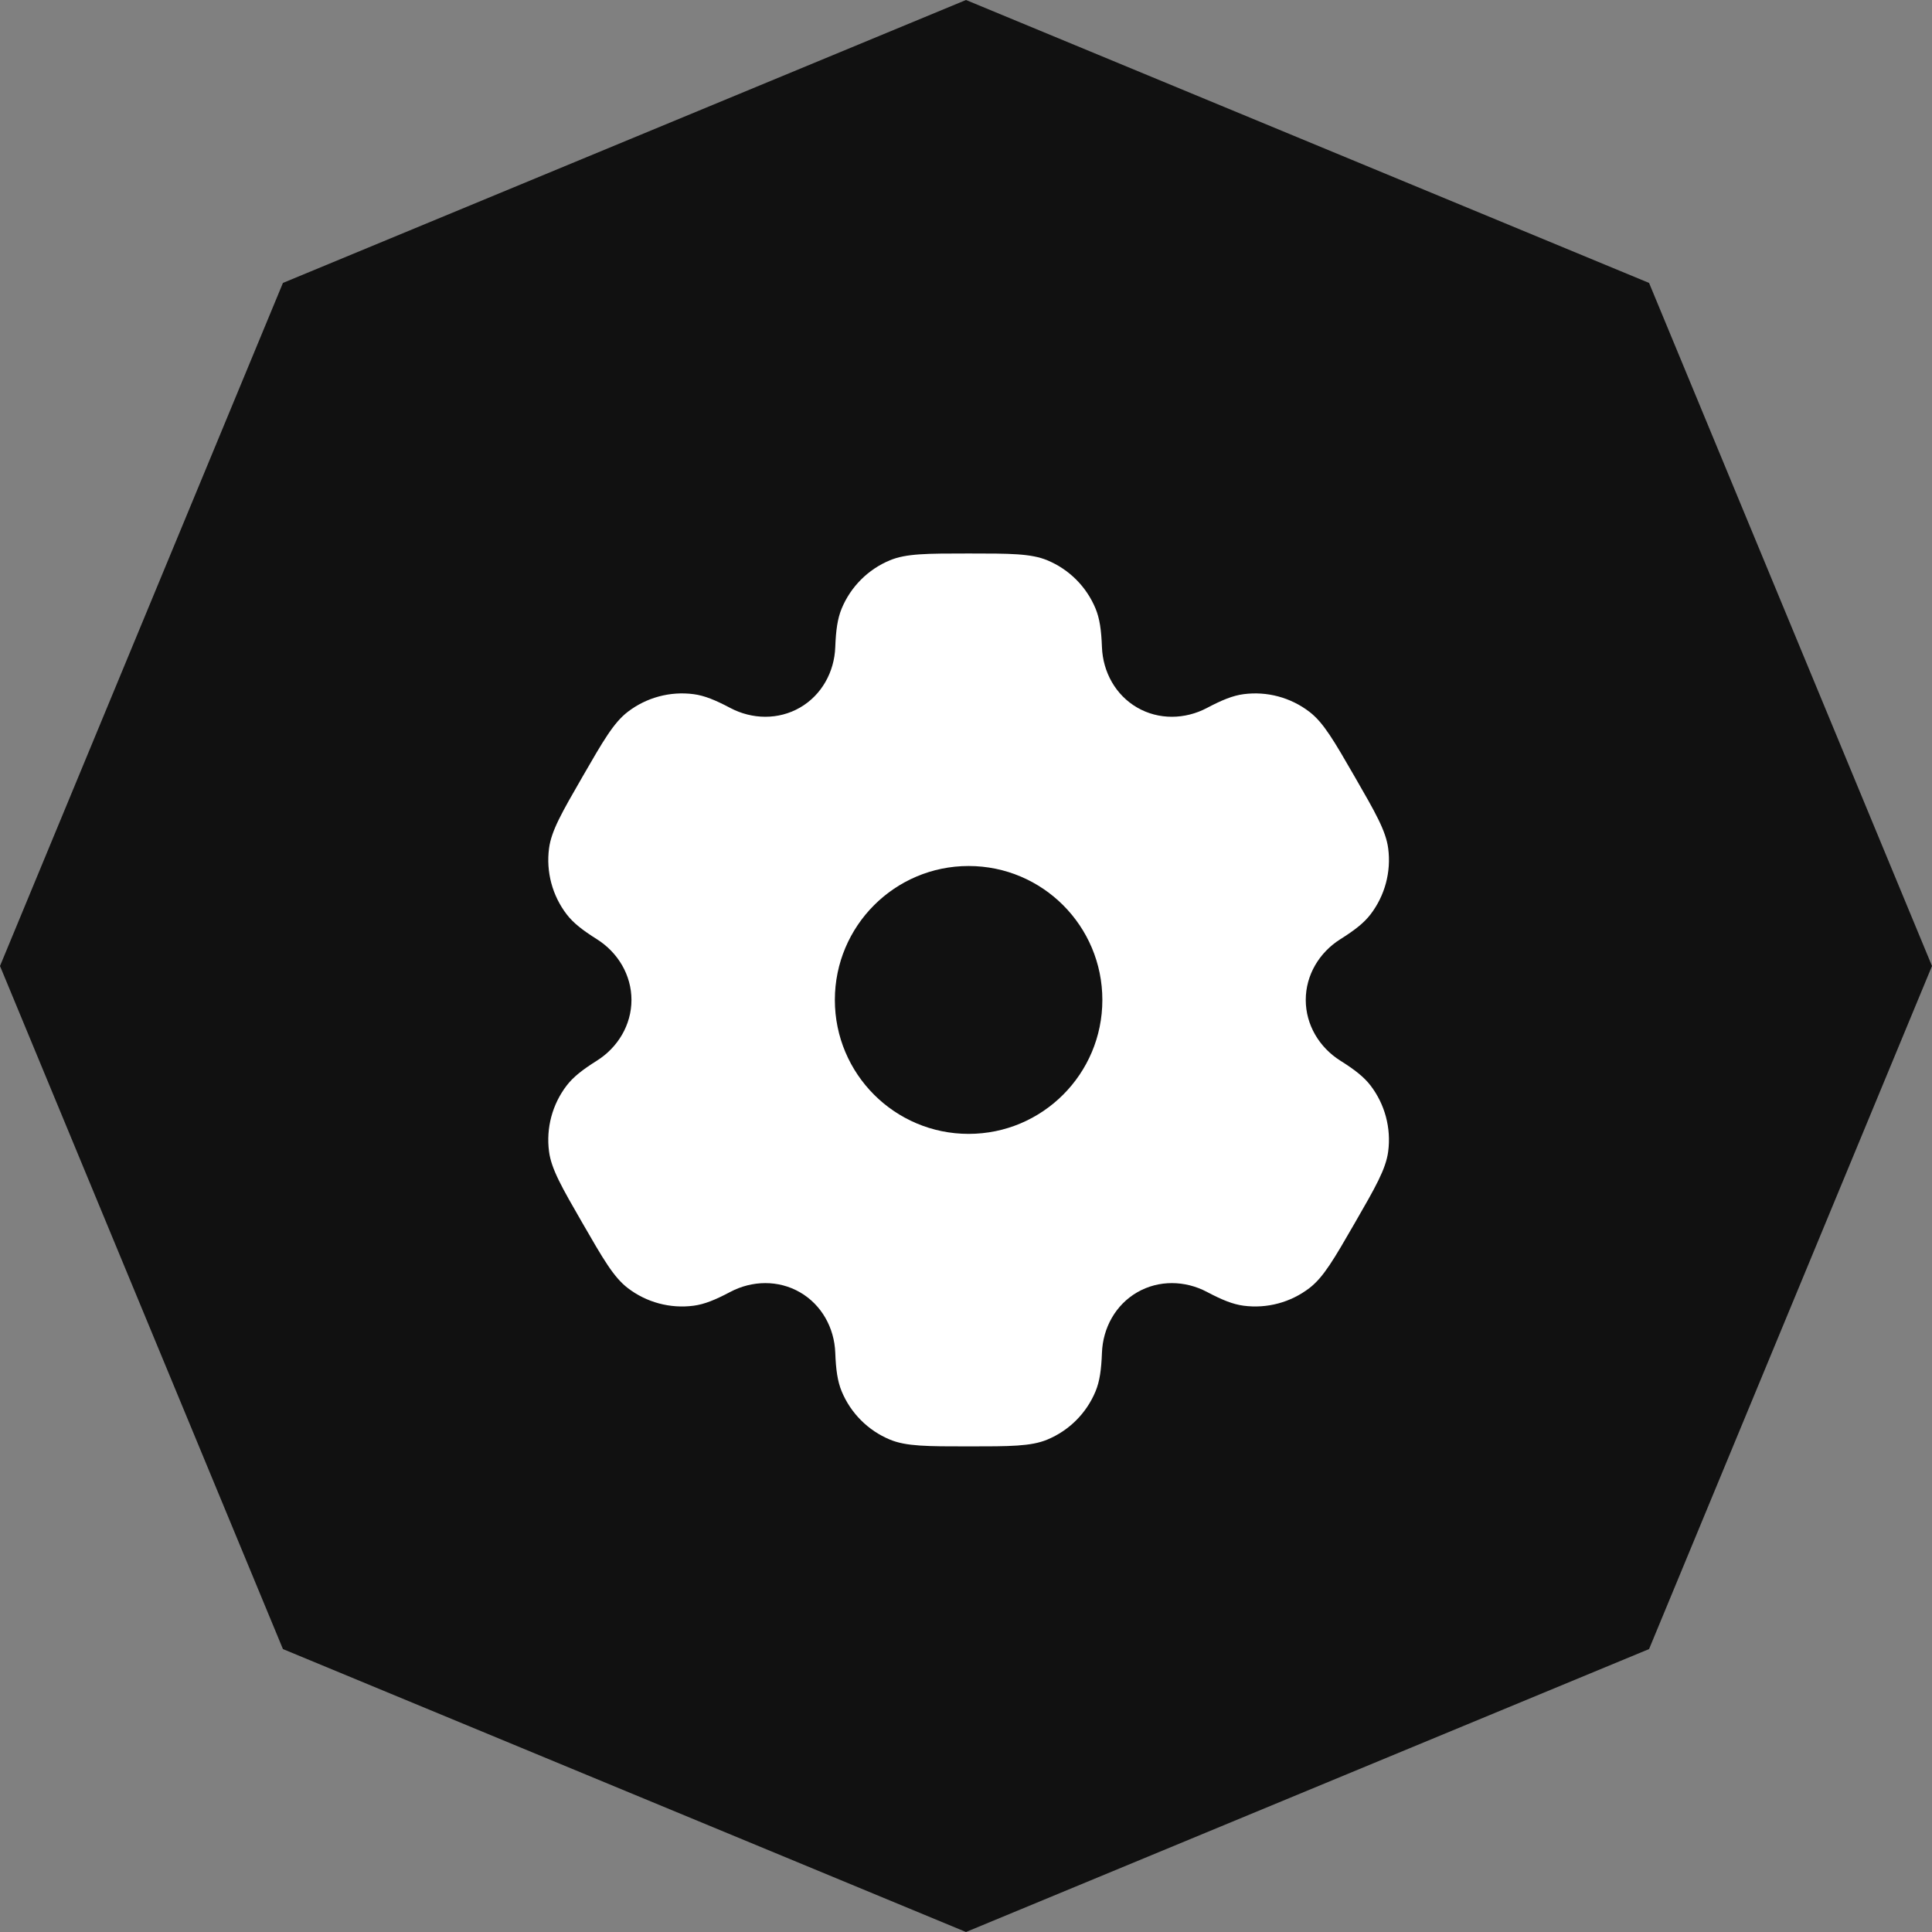 <svg width="370" height="370" viewBox="0 0 370 370" fill="none" xmlns="http://www.w3.org/2000/svg">
<rect x="0" y="0" width="370" height="370" fill="#808080" stroke="none"/>
<g clip-path="url(#clip0_2555_439)">
<path d="M185 0L315.815 54.185L370 185L315.815 315.815L185 370L54.185 315.815L0 185L54.185 54.185L185 0Z" fill="#111111"/>
<path fill-rule="evenodd" clip-rule="evenodd" d="M200.573 107.302C197.435 106 193.457 106 185.5 106C177.543 106 173.565 106 170.427 107.302C166.243 109.037 162.918 112.366 161.185 116.556C160.394 118.469 160.084 120.693 159.963 123.938C159.785 128.706 157.343 133.12 153.217 135.505C149.09 137.891 144.052 137.802 139.839 135.572C136.973 134.055 134.894 133.211 132.844 132.941C128.354 132.349 123.813 133.568 120.22 136.329C117.525 138.399 115.536 141.849 111.558 148.749C107.579 155.65 105.59 159.1 105.147 162.472C104.556 166.968 105.773 171.516 108.53 175.114C109.788 176.756 111.557 178.136 114.302 179.863C118.337 182.403 120.933 186.728 120.933 191.5C120.933 196.272 118.336 200.596 114.302 203.135C111.556 204.863 109.787 206.244 108.529 207.886C105.772 211.484 104.555 216.031 105.146 220.527C105.589 223.899 107.579 227.35 111.557 234.25C115.535 241.15 117.524 244.601 120.219 246.671C123.812 249.431 128.353 250.65 132.844 250.058C134.893 249.788 136.972 248.944 139.838 247.427C144.051 245.197 149.089 245.109 153.216 247.494C157.343 249.88 159.785 254.294 159.963 259.063C160.084 262.307 160.394 264.532 161.185 266.444C162.918 270.634 166.243 273.963 170.427 275.699C173.565 277 177.543 277 185.5 277C193.457 277 197.435 277 200.573 275.699C204.757 273.963 208.081 270.634 209.814 266.444C210.606 264.532 210.916 262.307 211.037 259.062C211.215 254.294 213.656 249.88 217.783 247.494C221.91 245.108 226.948 245.197 231.161 247.427C234.028 248.944 236.106 249.787 238.155 250.057C242.646 250.65 247.187 249.431 250.779 246.671C253.475 244.6 255.464 241.15 259.442 234.249C263.42 227.349 265.409 223.899 265.853 220.527C266.444 216.031 265.227 211.483 262.471 207.885C261.211 206.243 259.443 204.862 256.697 203.135C252.663 200.596 250.067 196.271 250.067 191.499C250.067 186.727 252.663 182.404 256.697 179.865C259.444 178.137 261.212 176.757 262.471 175.114C265.228 171.516 266.445 166.969 265.854 162.472C265.41 159.1 263.421 155.65 259.443 148.75C255.464 141.85 253.476 138.4 250.78 136.329C247.187 133.568 242.646 132.35 238.156 132.942C236.106 133.212 234.028 134.056 231.162 135.573C226.949 137.802 221.91 137.892 217.784 135.506C213.657 133.12 211.215 128.706 211.036 123.937C210.915 120.693 210.606 118.469 209.814 116.556C208.081 112.366 204.757 109.037 200.573 107.302ZM185.5 217.15C199.647 217.15 211.114 205.666 211.114 191.5C211.114 177.334 199.647 165.85 185.5 165.85C171.353 165.85 159.885 177.334 159.885 191.5C159.885 205.666 171.353 217.15 185.5 217.15Z" fill="white"/>
</g>
<defs>
<clipPath id="clip0_2555_439">
<rect width="370" height="370" fill="white"/>
</clipPath>
</defs>
</svg>
